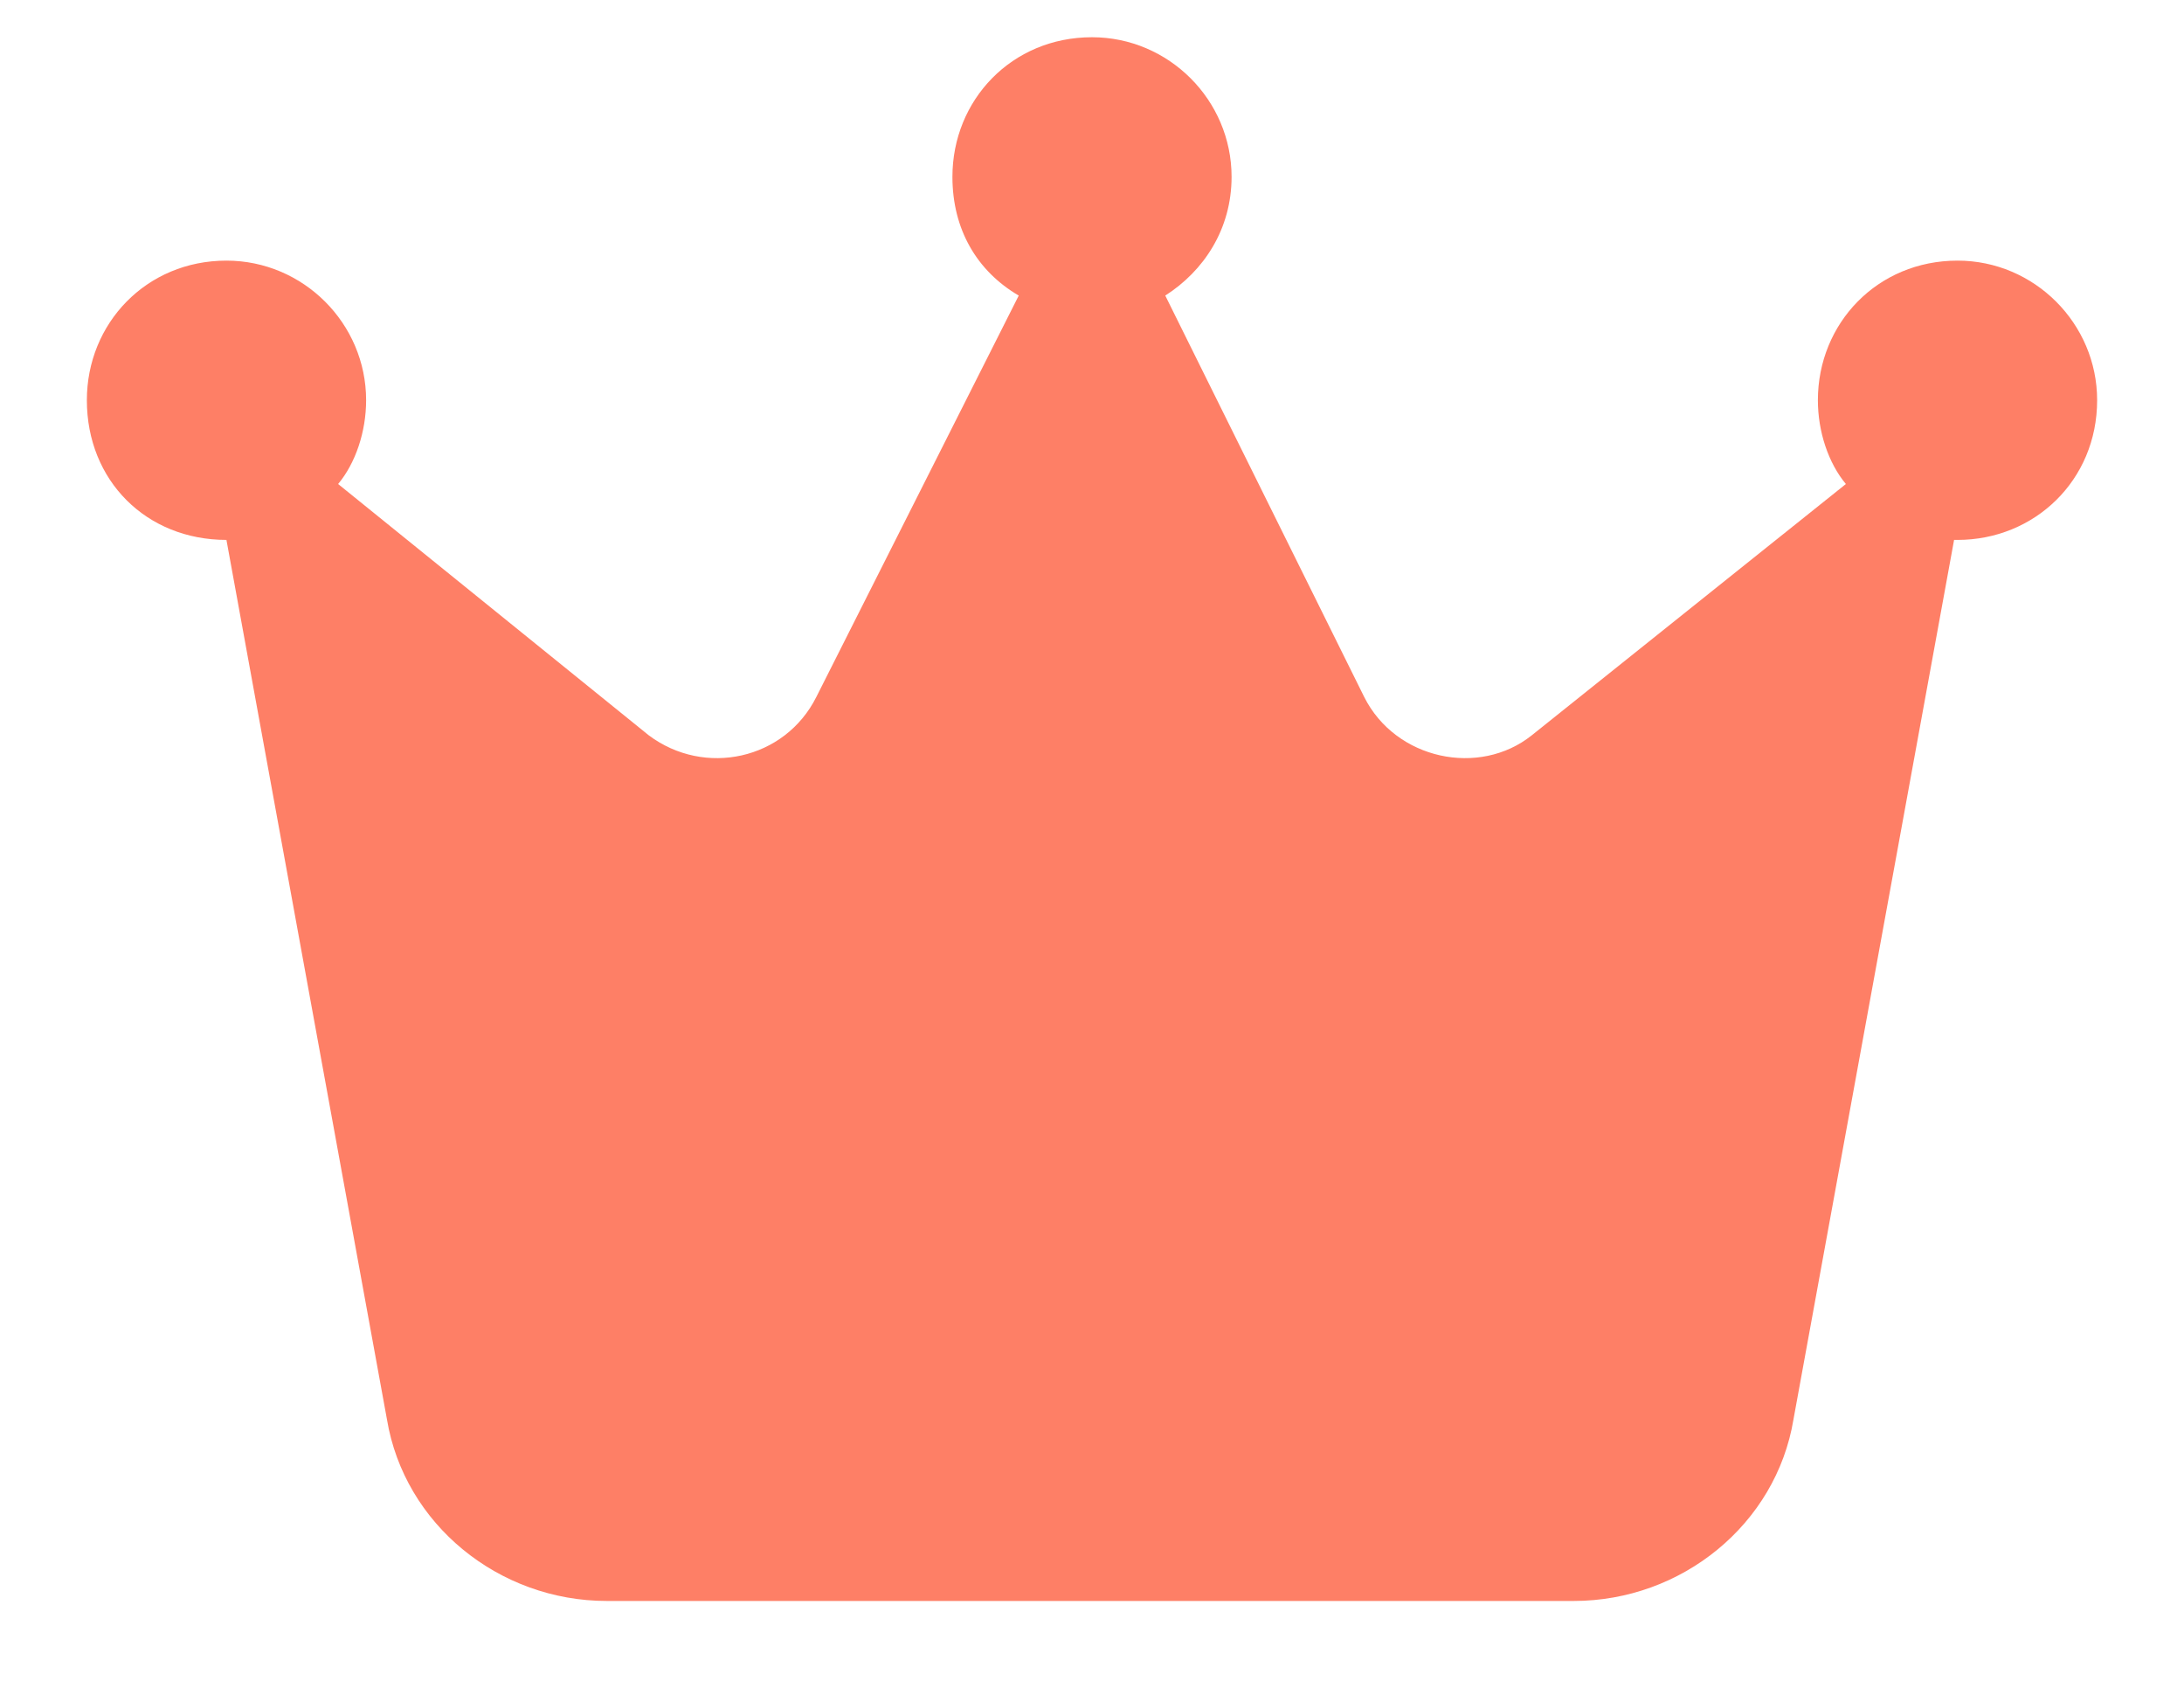 <svg width="22" height="17" viewBox="0 0 22 17" fill="none" xmlns="http://www.w3.org/2000/svg">
<path d="M11.738 2.977L13.742 7.02C14.059 7.652 14.902 7.828 15.43 7.406L18.594 4.875C18.418 4.664 18.312 4.348 18.312 4.031C18.312 3.258 18.91 2.625 19.719 2.625C20.492 2.625 21.125 3.258 21.125 4.031C21.125 4.84 20.492 5.438 19.719 5.438C19.684 5.438 19.684 5.438 19.684 5.438L18.066 14.297C17.891 15.352 16.941 16.125 15.852 16.125H6.113C5.023 16.125 4.074 15.352 3.898 14.297L2.281 5.438C1.473 5.438 0.875 4.84 0.875 4.031C0.875 3.258 1.473 2.625 2.281 2.625C3.055 2.625 3.688 3.258 3.688 4.031C3.688 4.348 3.582 4.664 3.406 4.875L6.535 7.406C7.098 7.828 7.906 7.652 8.223 7.02L10.262 2.977C9.84 2.73 9.594 2.309 9.594 1.781C9.594 1.008 10.191 0.375 11 0.375C11.773 0.375 12.406 1.008 12.406 1.781C12.406 2.309 12.125 2.73 11.738 2.977Z" fill="#FE7F66"/>
</svg>

